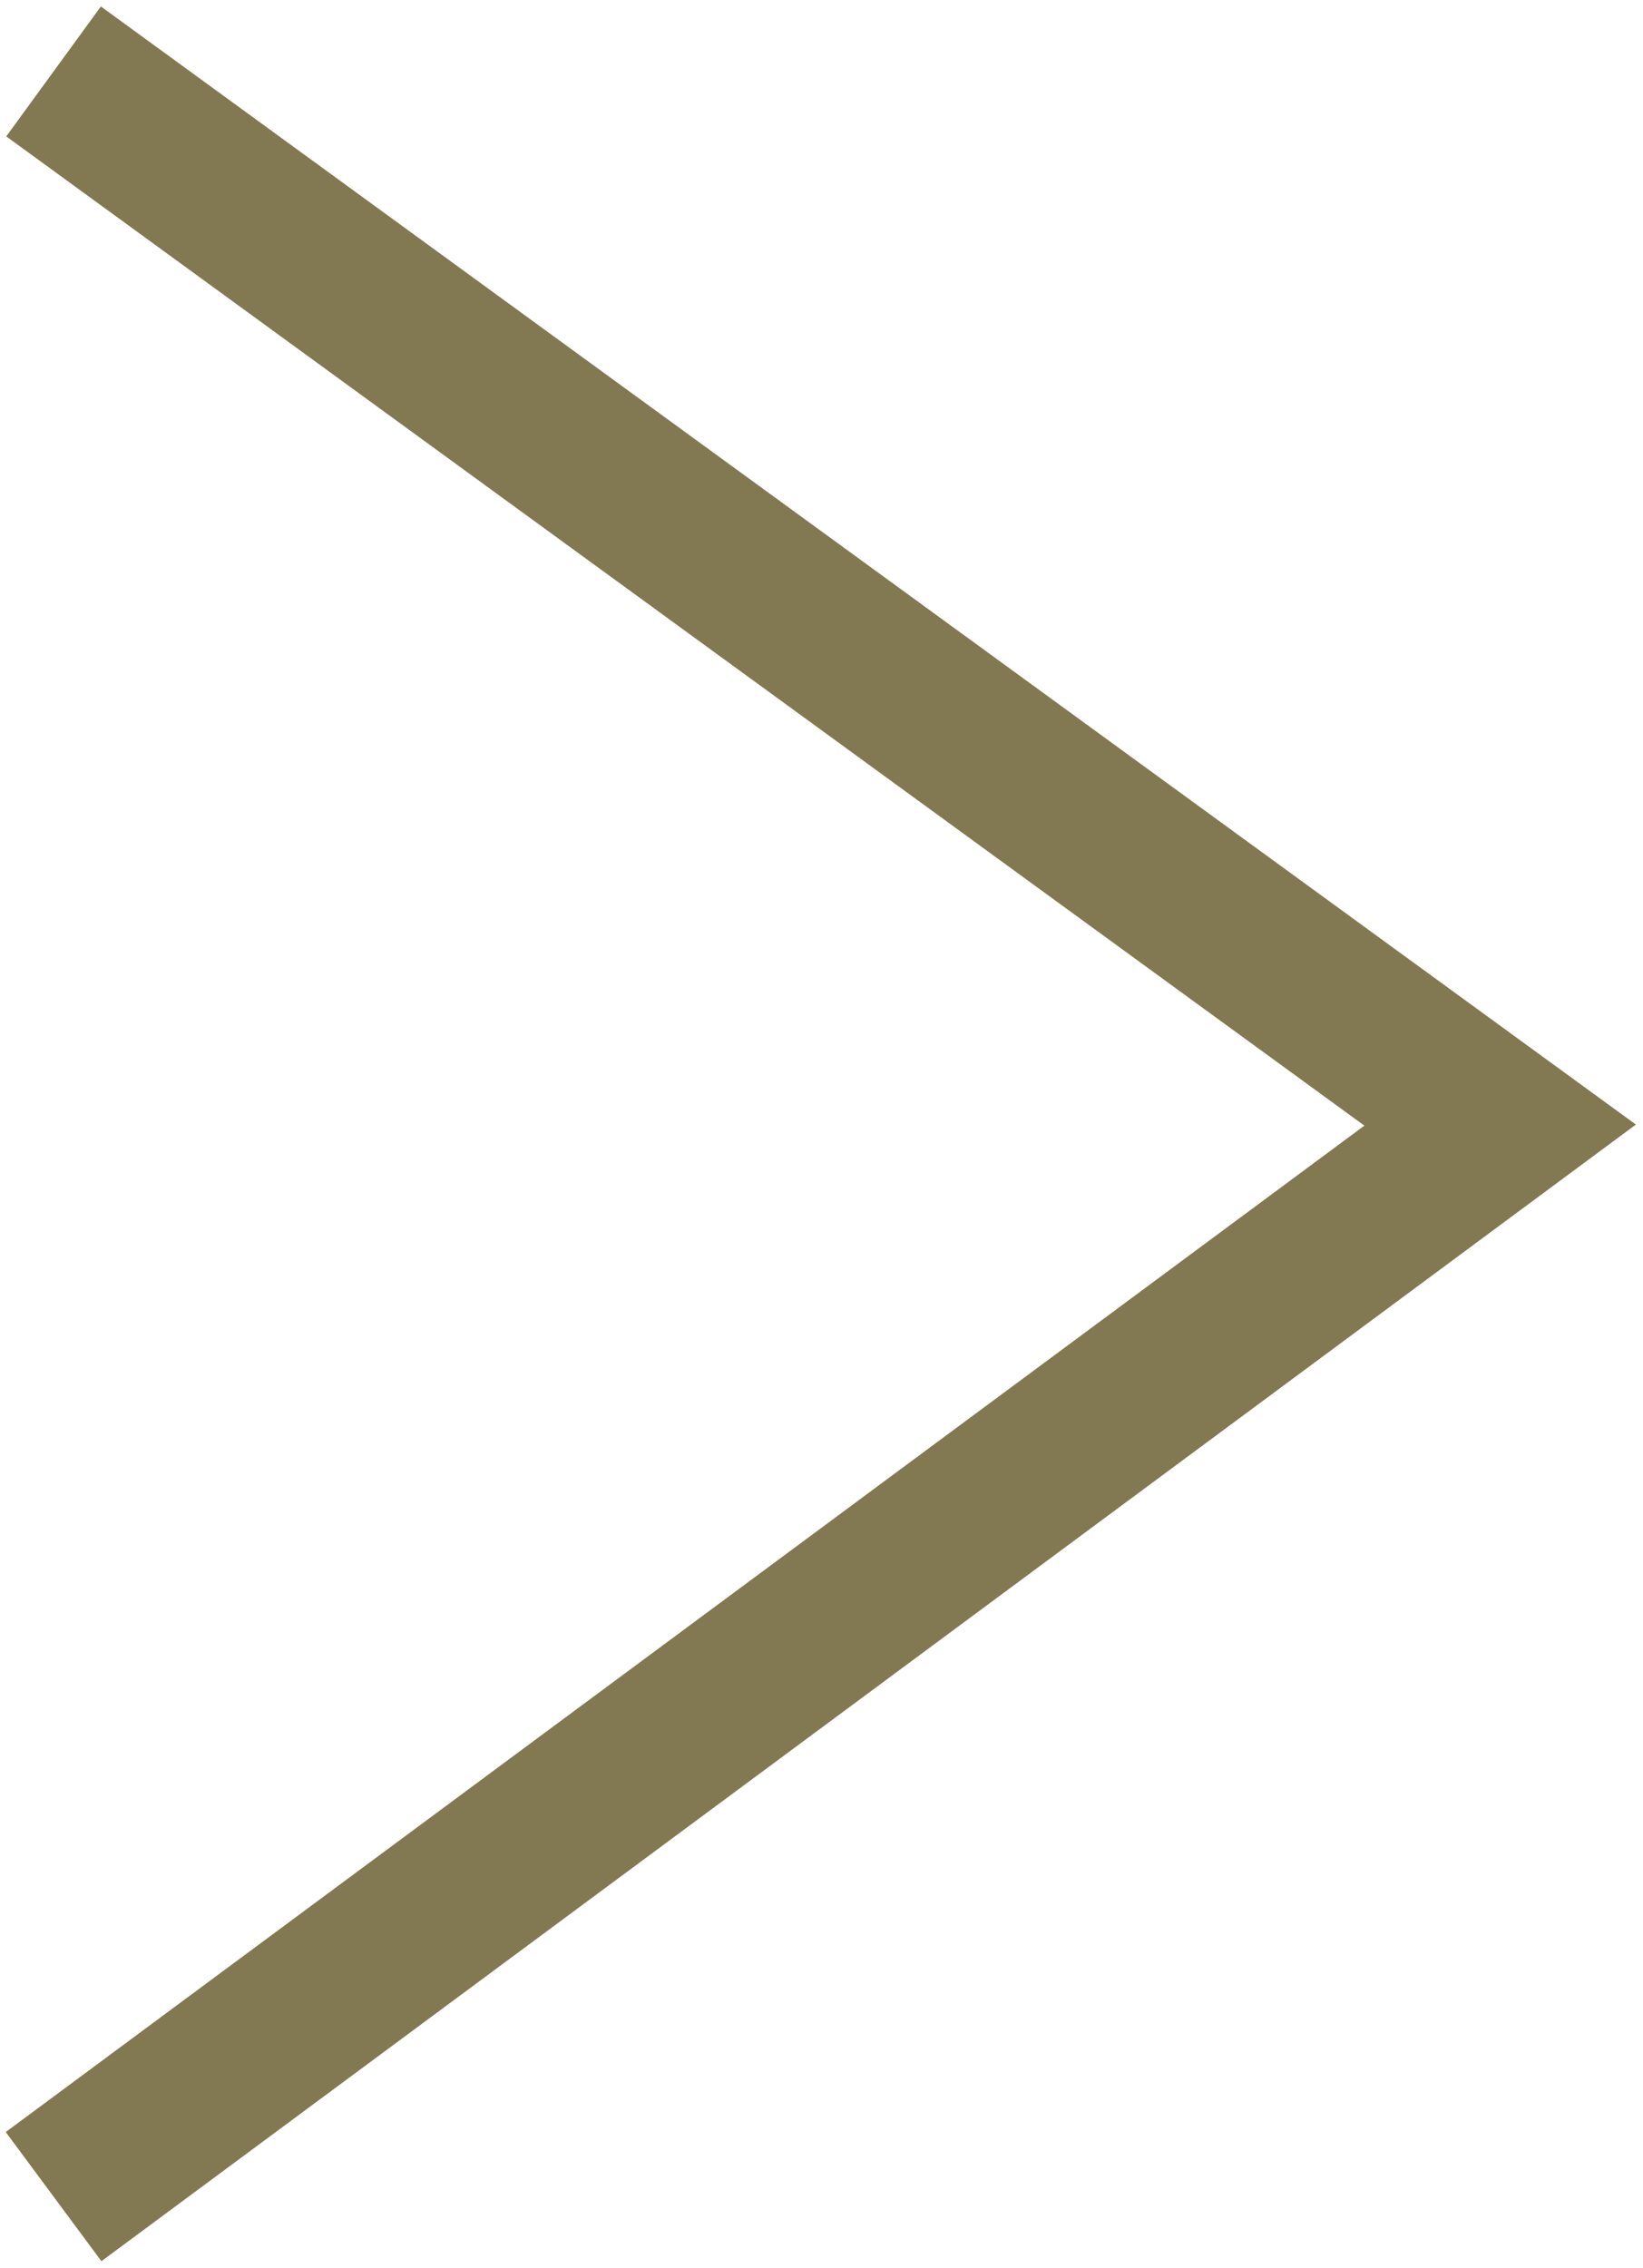 <?xml version="1.0" encoding="UTF-8"?>
<svg xmlns="http://www.w3.org/2000/svg" version="1.1" viewBox="0 0 9.2 12.7">
  <defs>
    <style>
      .cls-1 {
        fill: none;
        stroke: #827852;
        stroke-miterlimit: 10;
        stroke-width: .9px;
      }
    </style>
  </defs>
  <!-- Generator: Adobe Illustrator 28.6.0, SVG Export Plug-In . SVG Version: 1.2.0 Build 709)  -->
  <g>
    <g id="Layer_1">
      <polyline class="cls-1" points=".3 12.3 8.4 6.3 .3 .4"/>
    </g>
  </g>
</svg>